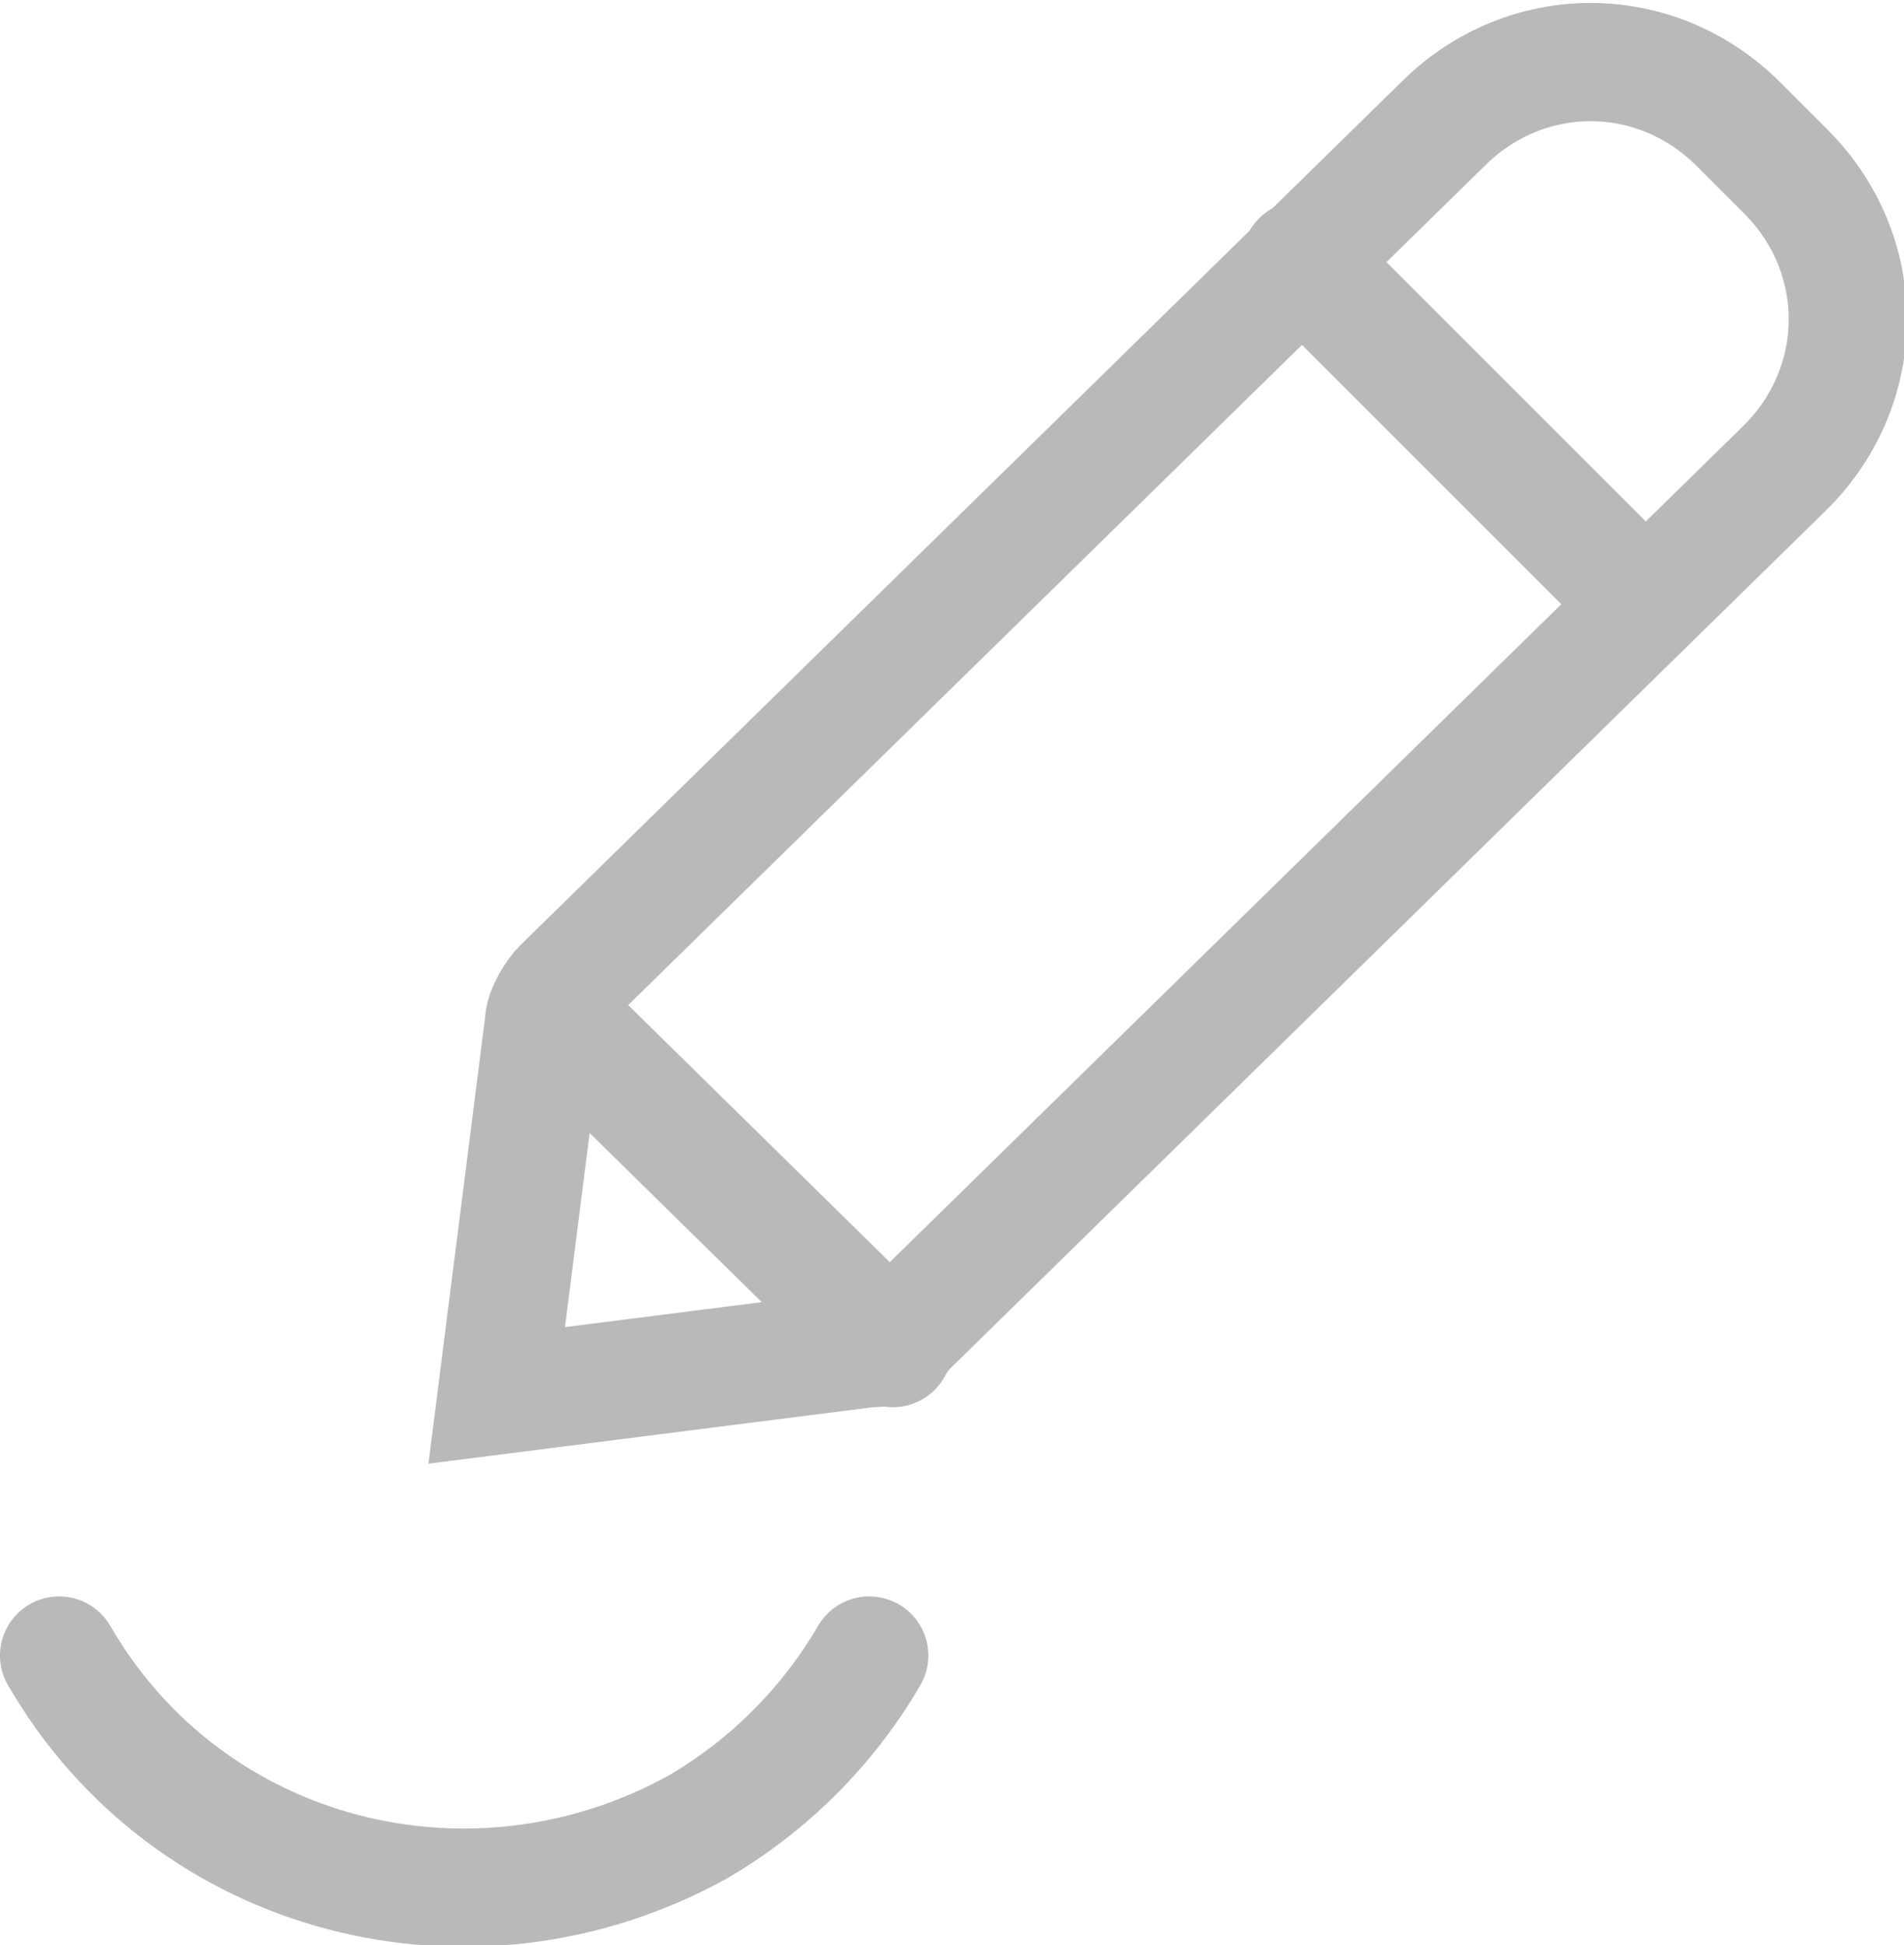 <?xml version="1.0" encoding="utf-8"?>
<!-- Generator: Adobe Illustrator 27.9.0, SVG Export Plug-In . SVG Version: 6.00 Build 0)  -->
<svg version="1.1" id="Layer_1" xmlns="http://www.w3.org/2000/svg" xmlns:xlink="http://www.w3.org/1999/xlink" x="0px" y="0px"
	 viewBox="0 0 32.2 32.9" style="enable-background:new 0 0 32.2 32.9;" xml:space="preserve">
<style type="text/css">
	.st0{fill:none;stroke:#B9B9BB;stroke-width:2;stroke-linecap:round;stroke-linejoin:round;}
	.st1{fill:none;stroke:#B9B9BB;stroke-width:2;stroke-linecap:round;stroke-miterlimit:10;}
</style>
<g>
	<path id="Path_8605" class="st0" d="M1,28c2.2,3.8,7,5,10.8,2.9c1.2-0.7,2.2-1.7,2.9-2.9"/>
	<path id="Path_8606" class="st1" d="M14.7,22.8l-6.3,0.8l0.8-6.3c0-0.2,0.2-0.5,0.3-0.6L24.4,2.1c1.4-1.4,3.6-1.4,5,0l0.8,0.8
		c1.4,1.4,1.4,3.6,0,5L15.3,22.5C15.1,22.8,14.9,22.8,14.7,22.8z"/>
	<line id="Line_235" class="st1" x1="15.1" y1="22.8" x2="9.3" y2="17.1"/>
	<line id="Line_236" class="st1" x1="27.8" y1="10.2" x2="22" y2="4.4"/>
</g>
</svg>
